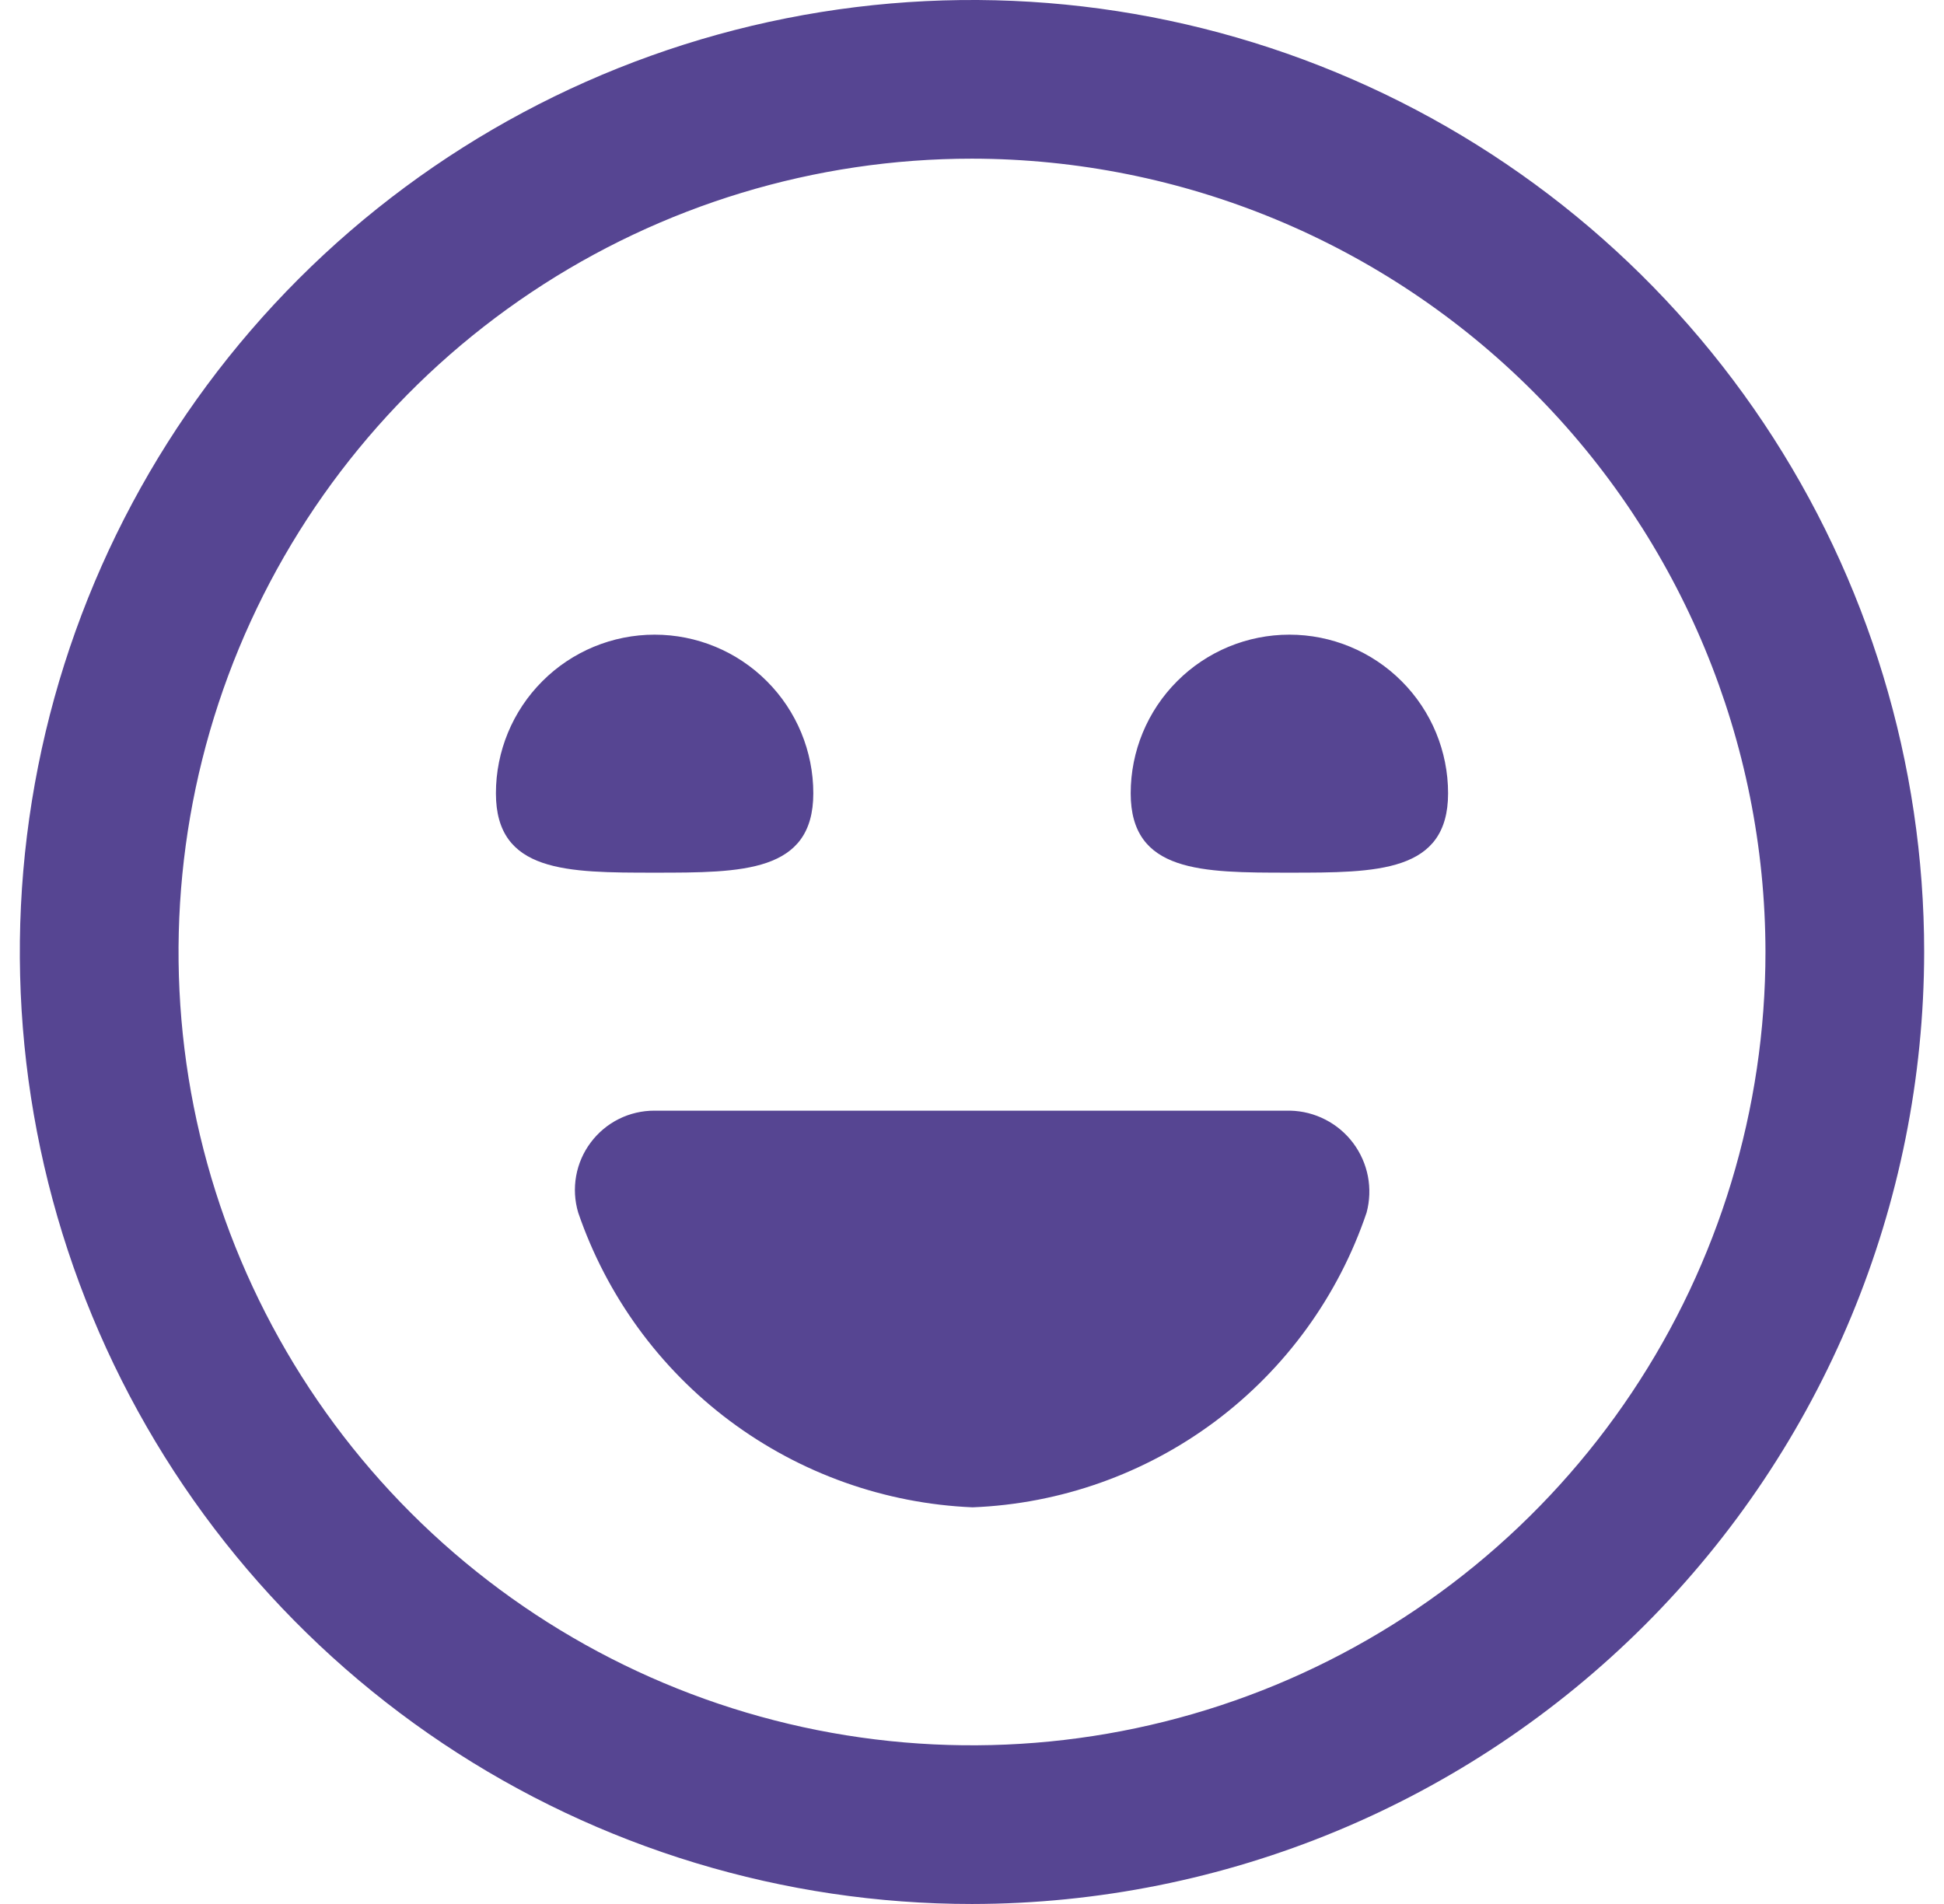<svg width="49" height="48" viewBox="0 0 49 48" fill="none" xmlns="http://www.w3.org/2000/svg">
<g id="fi-rr-laugh" clip-path="url(#clip0_8_1095)">
<path id="Vector" d="M24.5 48C19.753 48 15.113 46.592 11.166 43.955C7.22 41.318 4.143 37.57 2.327 33.184C0.51 28.799 0.035 23.973 0.961 19.318C1.887 14.662 4.173 10.386 7.529 7.029C10.886 3.673 15.162 1.387 19.818 0.461C24.473 -0.465 29.299 0.01 33.684 1.827C38.07 3.643 41.818 6.72 44.455 10.666C47.092 14.613 48.5 19.253 48.5 24C48.493 30.363 45.962 36.464 41.463 40.963C36.964 45.462 30.863 47.993 24.5 48ZM24.5 4C20.544 4 16.678 5.173 13.389 7.371C10.1 9.568 7.536 12.692 6.022 16.346C4.509 20.001 4.113 24.022 4.884 27.902C5.656 31.781 7.561 35.345 10.358 38.142C13.155 40.939 16.719 42.844 20.598 43.616C24.478 44.387 28.499 43.991 32.154 42.478C35.808 40.964 38.932 38.4 41.129 35.111C43.327 31.822 44.5 27.956 44.5 24C44.494 18.698 42.385 13.614 38.636 9.864C34.886 6.115 29.803 4.006 24.5 4ZM16.5 28C16.188 27.999 15.88 28.07 15.6 28.209C15.321 28.348 15.078 28.551 14.891 28.801C14.703 29.05 14.577 29.34 14.522 29.648C14.467 29.955 14.485 30.271 14.574 30.57C15.291 32.665 16.623 34.495 18.396 35.821C20.17 37.146 22.302 37.906 24.514 38C26.727 37.913 28.861 37.156 30.635 35.829C32.408 34.502 33.737 32.668 34.446 30.57C34.526 30.271 34.537 29.958 34.479 29.654C34.42 29.351 34.293 29.064 34.108 28.817C33.922 28.569 33.683 28.367 33.408 28.226C33.133 28.084 32.829 28.007 32.52 28H16.5ZM12.5 20C12.5 22 14.29 22 16.5 22C18.71 22 20.5 22 20.5 20C20.5 18.939 20.079 17.922 19.328 17.172C18.578 16.421 17.561 16 16.5 16C15.439 16 14.422 16.421 13.672 17.172C12.921 17.922 12.5 18.939 12.5 20ZM28.5 20C28.5 22 30.29 22 32.5 22C34.71 22 36.5 22 36.5 20C36.5 18.939 36.079 17.922 35.328 17.172C34.578 16.421 33.561 16 32.5 16C31.439 16 30.422 16.421 29.672 17.172C28.921 17.922 28.5 18.939 28.5 20Z" fill="#564592"/>
</g>
<defs>
<clipPath id="clip0_8_1095">
<rect width="48" height="48" fill="white" transform="translate(0.5)"/>
</clipPath>
</defs>
</svg>
